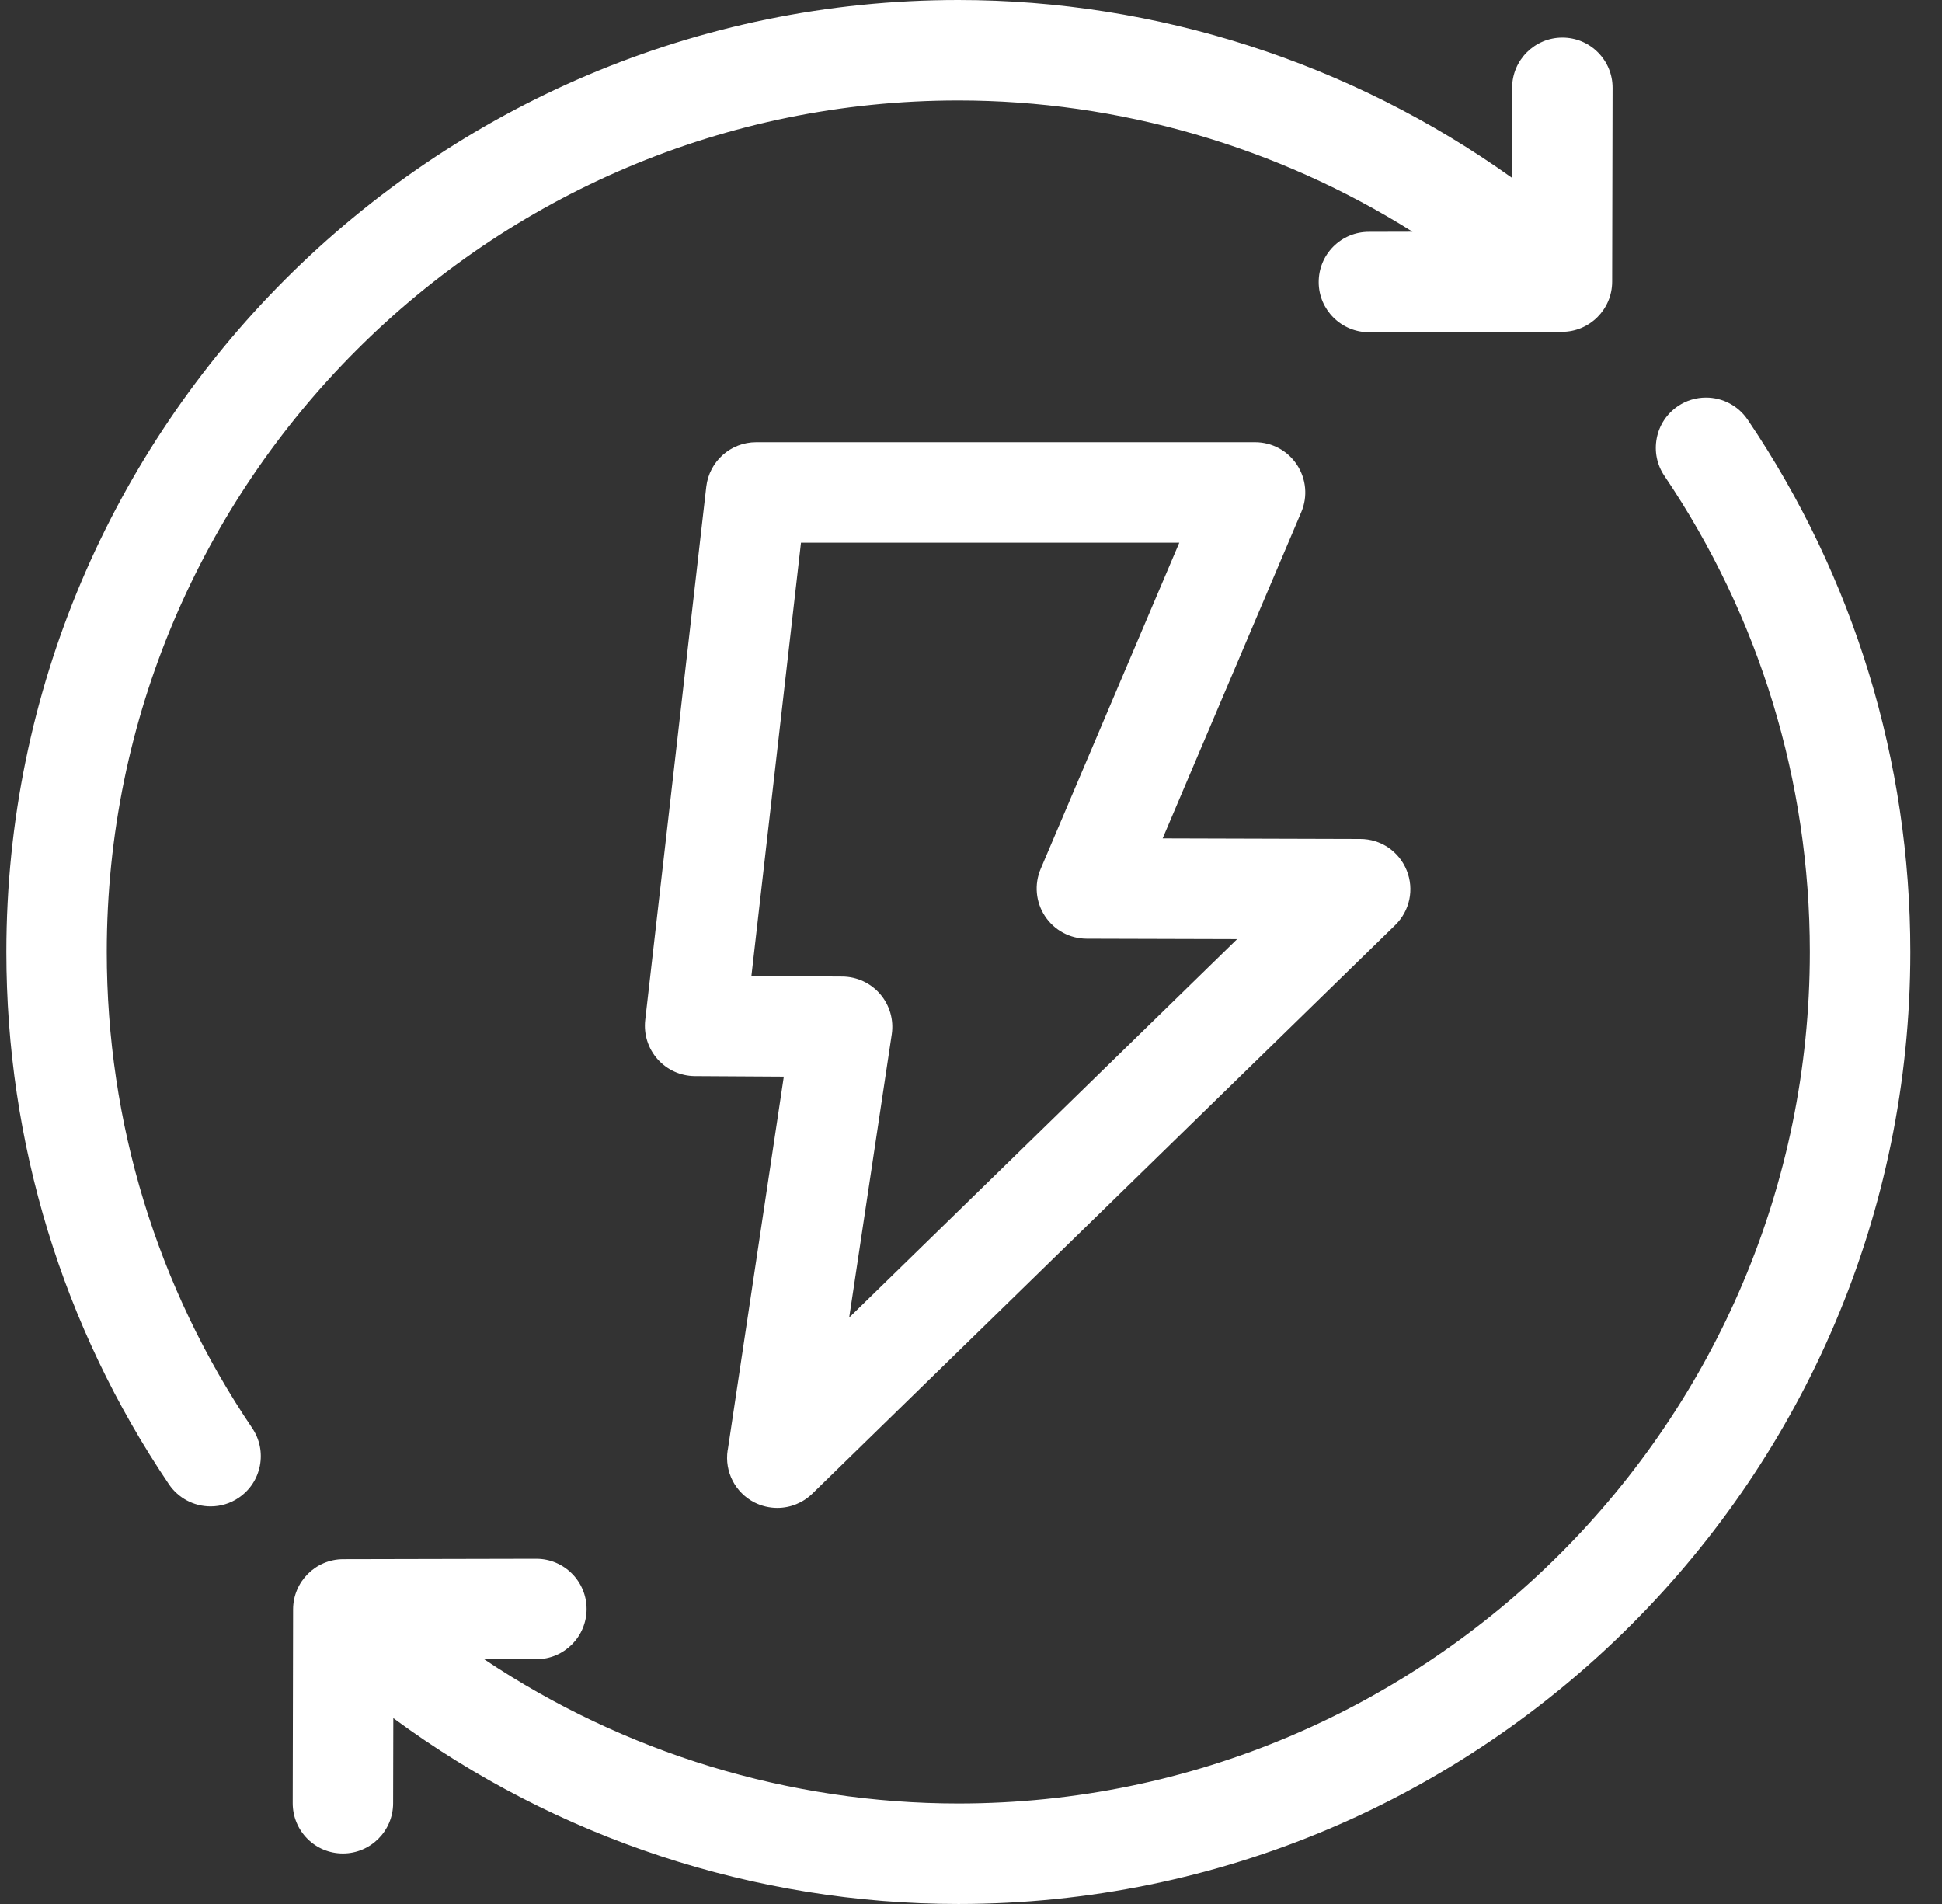<?xml version="1.0" encoding="UTF-8"?>
<svg xmlns="http://www.w3.org/2000/svg" width="51" height="50" viewBox="0 0 51 50" fill="none">
  <rect x="0" y="0" width="51" height="50" fill="#333333" stroke="none"/>
  <g id="Group 327">
    <path id="Vector" d="M6.623 37.502C6.82 37.794 6.892 38.145 6.825 38.492C6.757 38.838 6.56 39.137 6.267 39.334C6.049 39.482 5.794 39.559 5.53 39.559C5.091 39.559 4.682 39.342 4.436 38.978C1.643 34.843 0.167 30.009 0.167 25C0.167 11.214 11.381 0 25.167 0C30.373 0 35.481 1.648 39.706 4.669L39.711 2.303C39.712 1.577 40.304 0.987 41.03 0.987C41.385 0.987 41.715 1.125 41.965 1.375C42.212 1.624 42.35 1.956 42.349 2.308L42.338 7.398C42.337 8.123 41.746 8.713 41.022 8.714L35.952 8.725C35.224 8.725 34.632 8.134 34.631 7.409C34.631 7.056 34.766 6.726 35.015 6.475C35.264 6.226 35.595 6.088 35.947 6.088L37.095 6.085C33.543 3.851 29.383 2.638 25.168 2.638C12.836 2.638 2.804 12.67 2.804 25C2.804 29.481 4.124 33.805 6.623 37.502ZM45.896 11.021C45.651 10.657 45.241 10.44 44.803 10.44C44.538 10.44 44.283 10.518 44.066 10.665C43.774 10.862 43.576 11.161 43.509 11.507C43.442 11.854 43.513 12.205 43.71 12.496C46.208 16.194 47.529 20.517 47.529 24.999C47.529 37.329 37.497 47.361 25.167 47.361C20.73 47.361 16.383 46.028 12.719 43.575L14.089 43.572C14.816 43.571 15.406 42.978 15.405 42.251C15.404 41.525 14.812 40.934 14.084 40.934L9.014 40.945C8.289 40.946 7.699 41.537 7.697 42.262L7.687 47.352C7.687 47.704 7.823 48.035 8.071 48.285C8.32 48.535 8.651 48.673 9.006 48.673C9.731 48.673 10.323 48.082 10.324 47.356L10.329 45.119C14.609 48.276 19.823 50 25.168 50C38.953 50 50.168 38.786 50.168 25C50.168 19.991 48.691 15.156 45.897 11.021H45.896ZM19.111 38.085L20.584 28.273L18.248 28.259C17.873 28.257 17.516 28.094 17.268 27.814C17.02 27.534 16.903 27.161 16.944 26.79L18.548 12.782C18.625 12.116 19.188 11.613 19.858 11.613H32.961C33.404 11.613 33.816 11.834 34.06 12.205C34.304 12.575 34.347 13.04 34.174 13.448L30.533 22.017L35.723 22.032C36.26 22.033 36.739 22.355 36.941 22.855C37.144 23.354 37.025 23.918 36.64 24.294L21.334 39.224C21.086 39.466 20.758 39.599 20.412 39.599C20.205 39.599 19.997 39.549 19.812 39.455C19.307 39.196 19.024 38.646 19.109 38.085H19.111ZM21.035 14.252L19.733 25.631L22.122 25.645C22.505 25.648 22.867 25.816 23.116 26.107C23.365 26.398 23.476 26.782 23.419 27.161L22.301 34.599L32.489 24.662L28.54 24.651C28.096 24.65 27.687 24.428 27.442 24.058C27.199 23.688 27.157 23.225 27.33 22.817L30.97 14.252H21.037H21.035Z" fill="white"></path>
  </g>
</svg>
